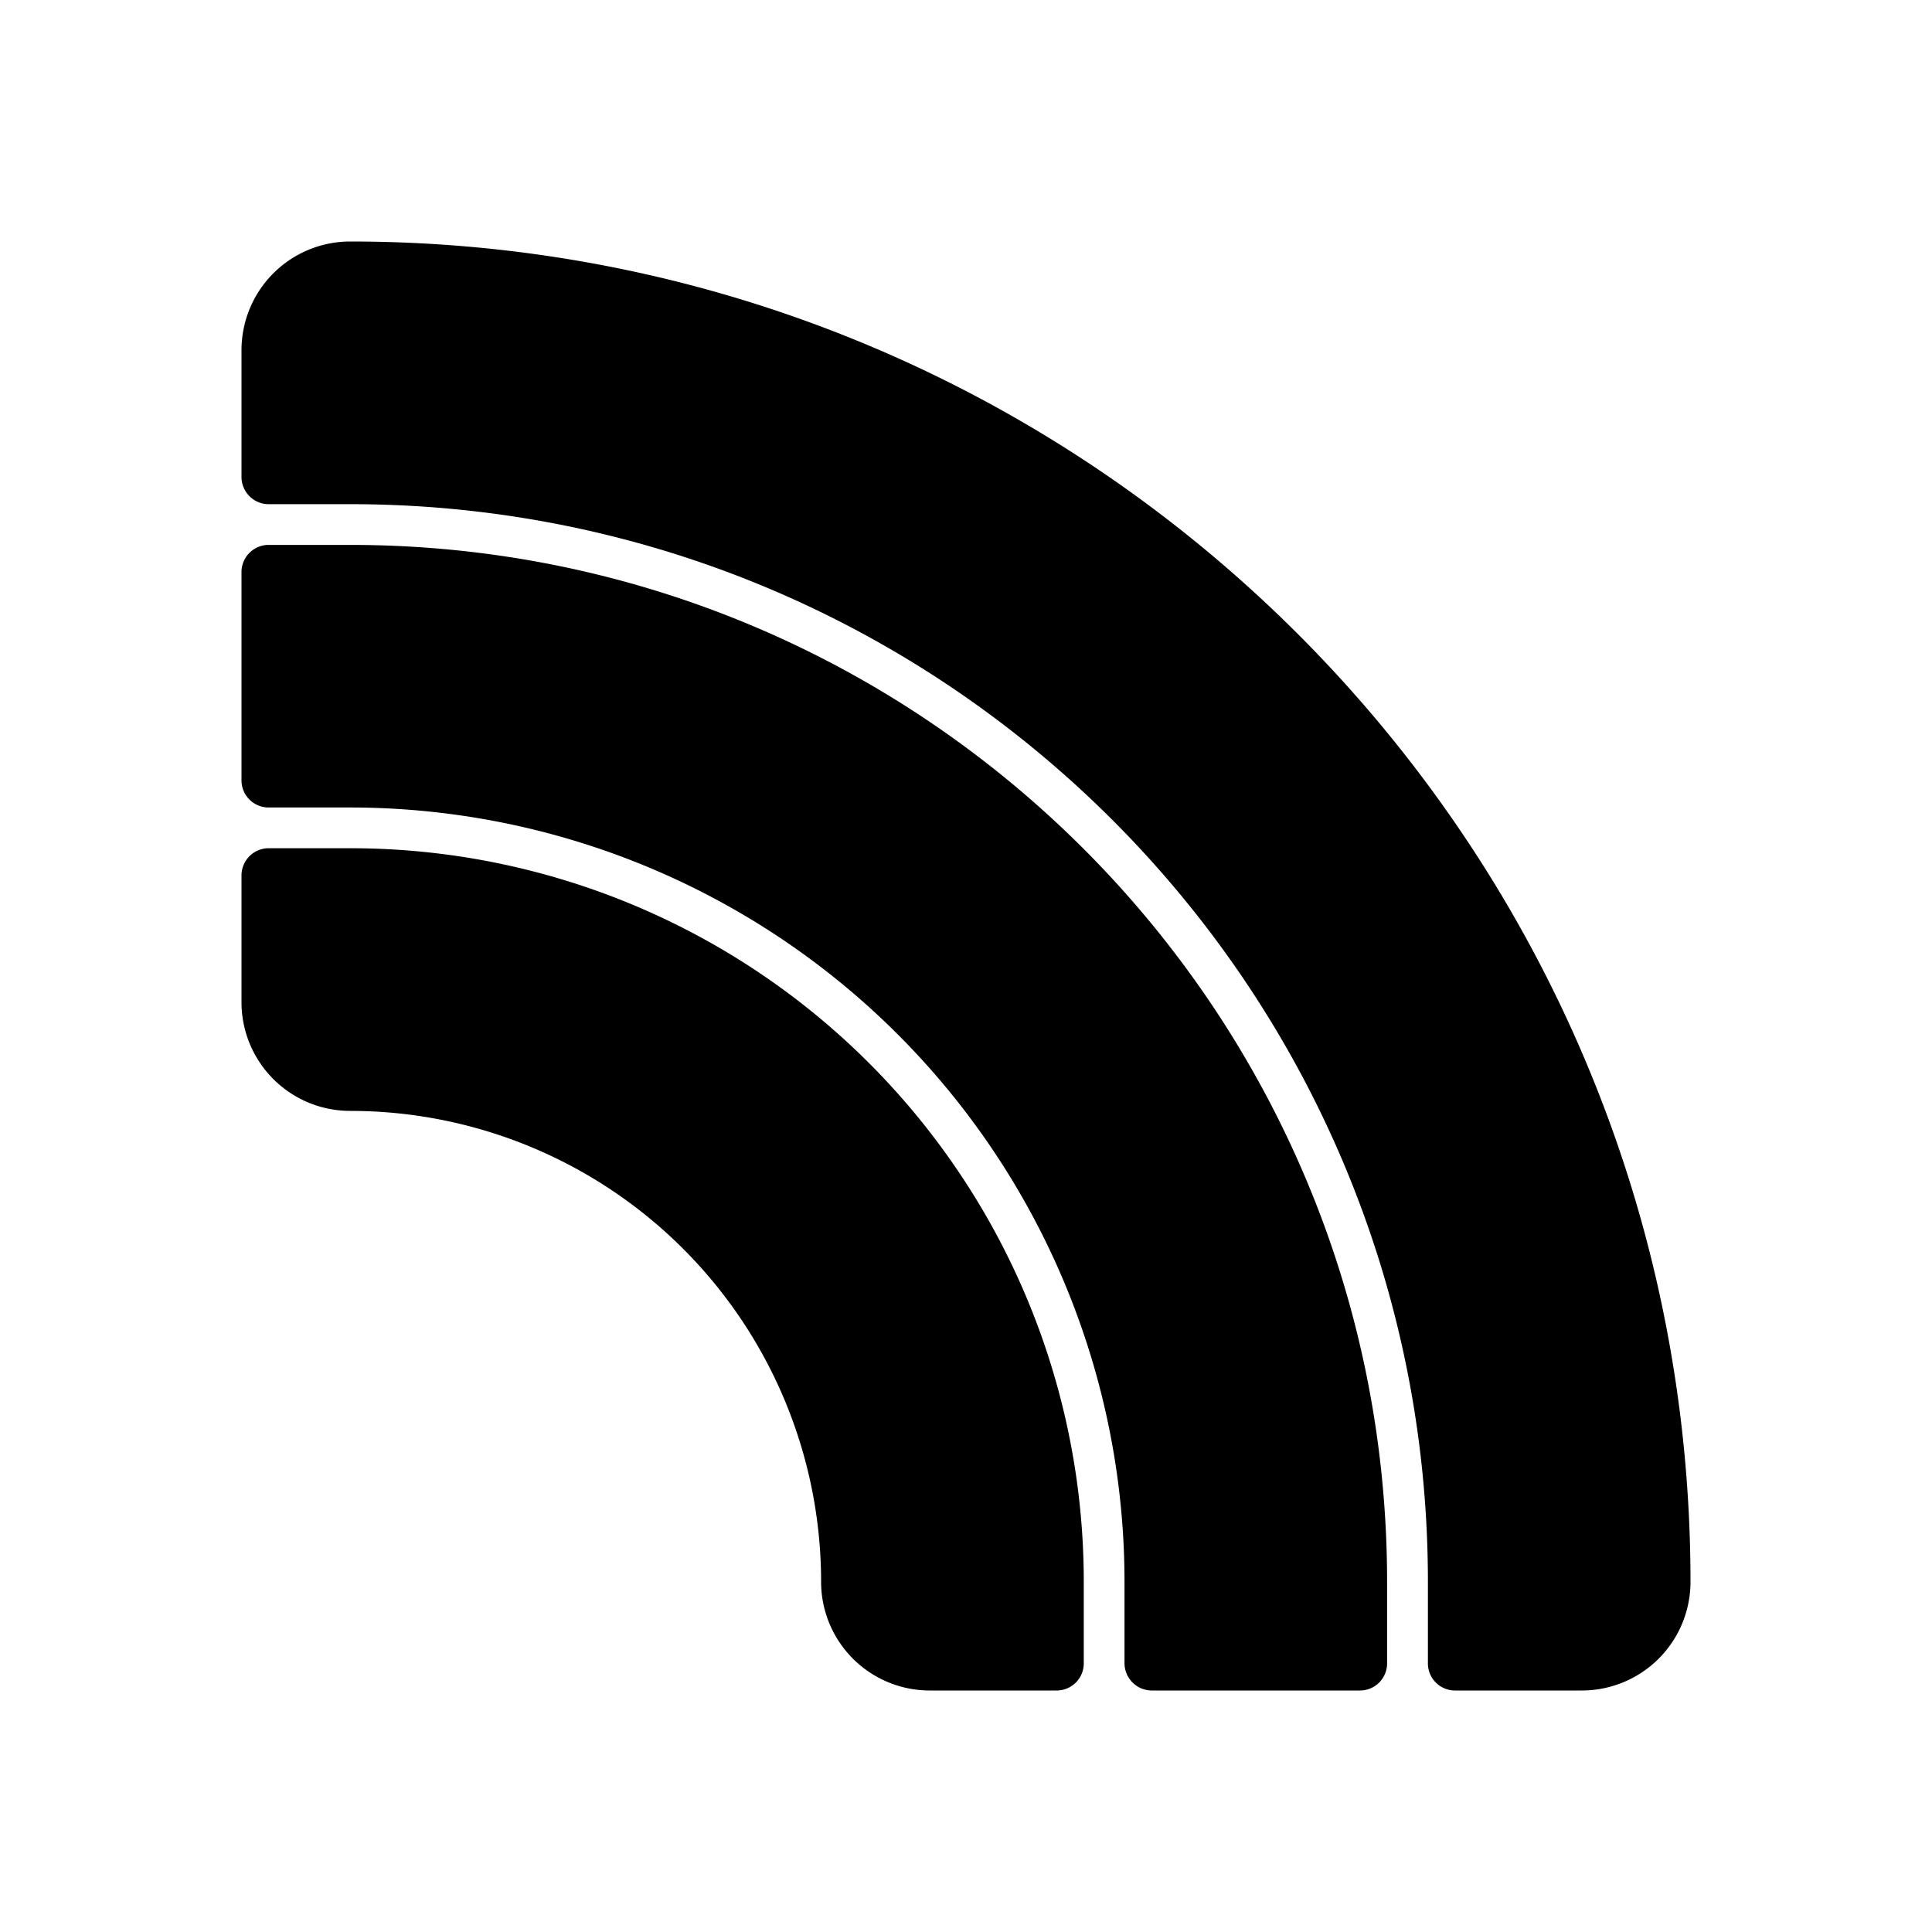 <svg xmlns="http://www.w3.org/2000/svg" width="512" height="512" viewBox="0 0 24 24"><path fill="currentColor" d="M4.35 3A1.35 1.35 0 0 0 3 4.35v1.575c0 .186.151.338.337.338H4.35c7.394 0 13.388 5.993 13.388 13.387v1.013c0 .186.15.337.337.337h1.575A1.35 1.35 0 0 0 21 19.65C21 10.455 13.546 3 4.35 3"/><path fill="currentColor" d="M3 7.106c0-.186.151-.337.337-.337H4.35c7.114 0 12.881 5.767 12.881 12.881v1.013a.337.337 0 0 1-.337.337h-2.588a.34.34 0 0 1-.337-.337V19.65a9.62 9.62 0 0 0-9.619-9.619H3.338A.337.337 0 0 1 3 9.694z"/><path fill="currentColor" d="M3 10.875c0-.186.151-.338.337-.338H4.35a9.11 9.11 0 0 1 9.113 9.113v1.013a.337.337 0 0 1-.338.337H11.55a1.35 1.35 0 0 1-1.35-1.35a5.85 5.85 0 0 0-5.85-5.85A1.35 1.35 0 0 1 3 12.45z"/></svg>